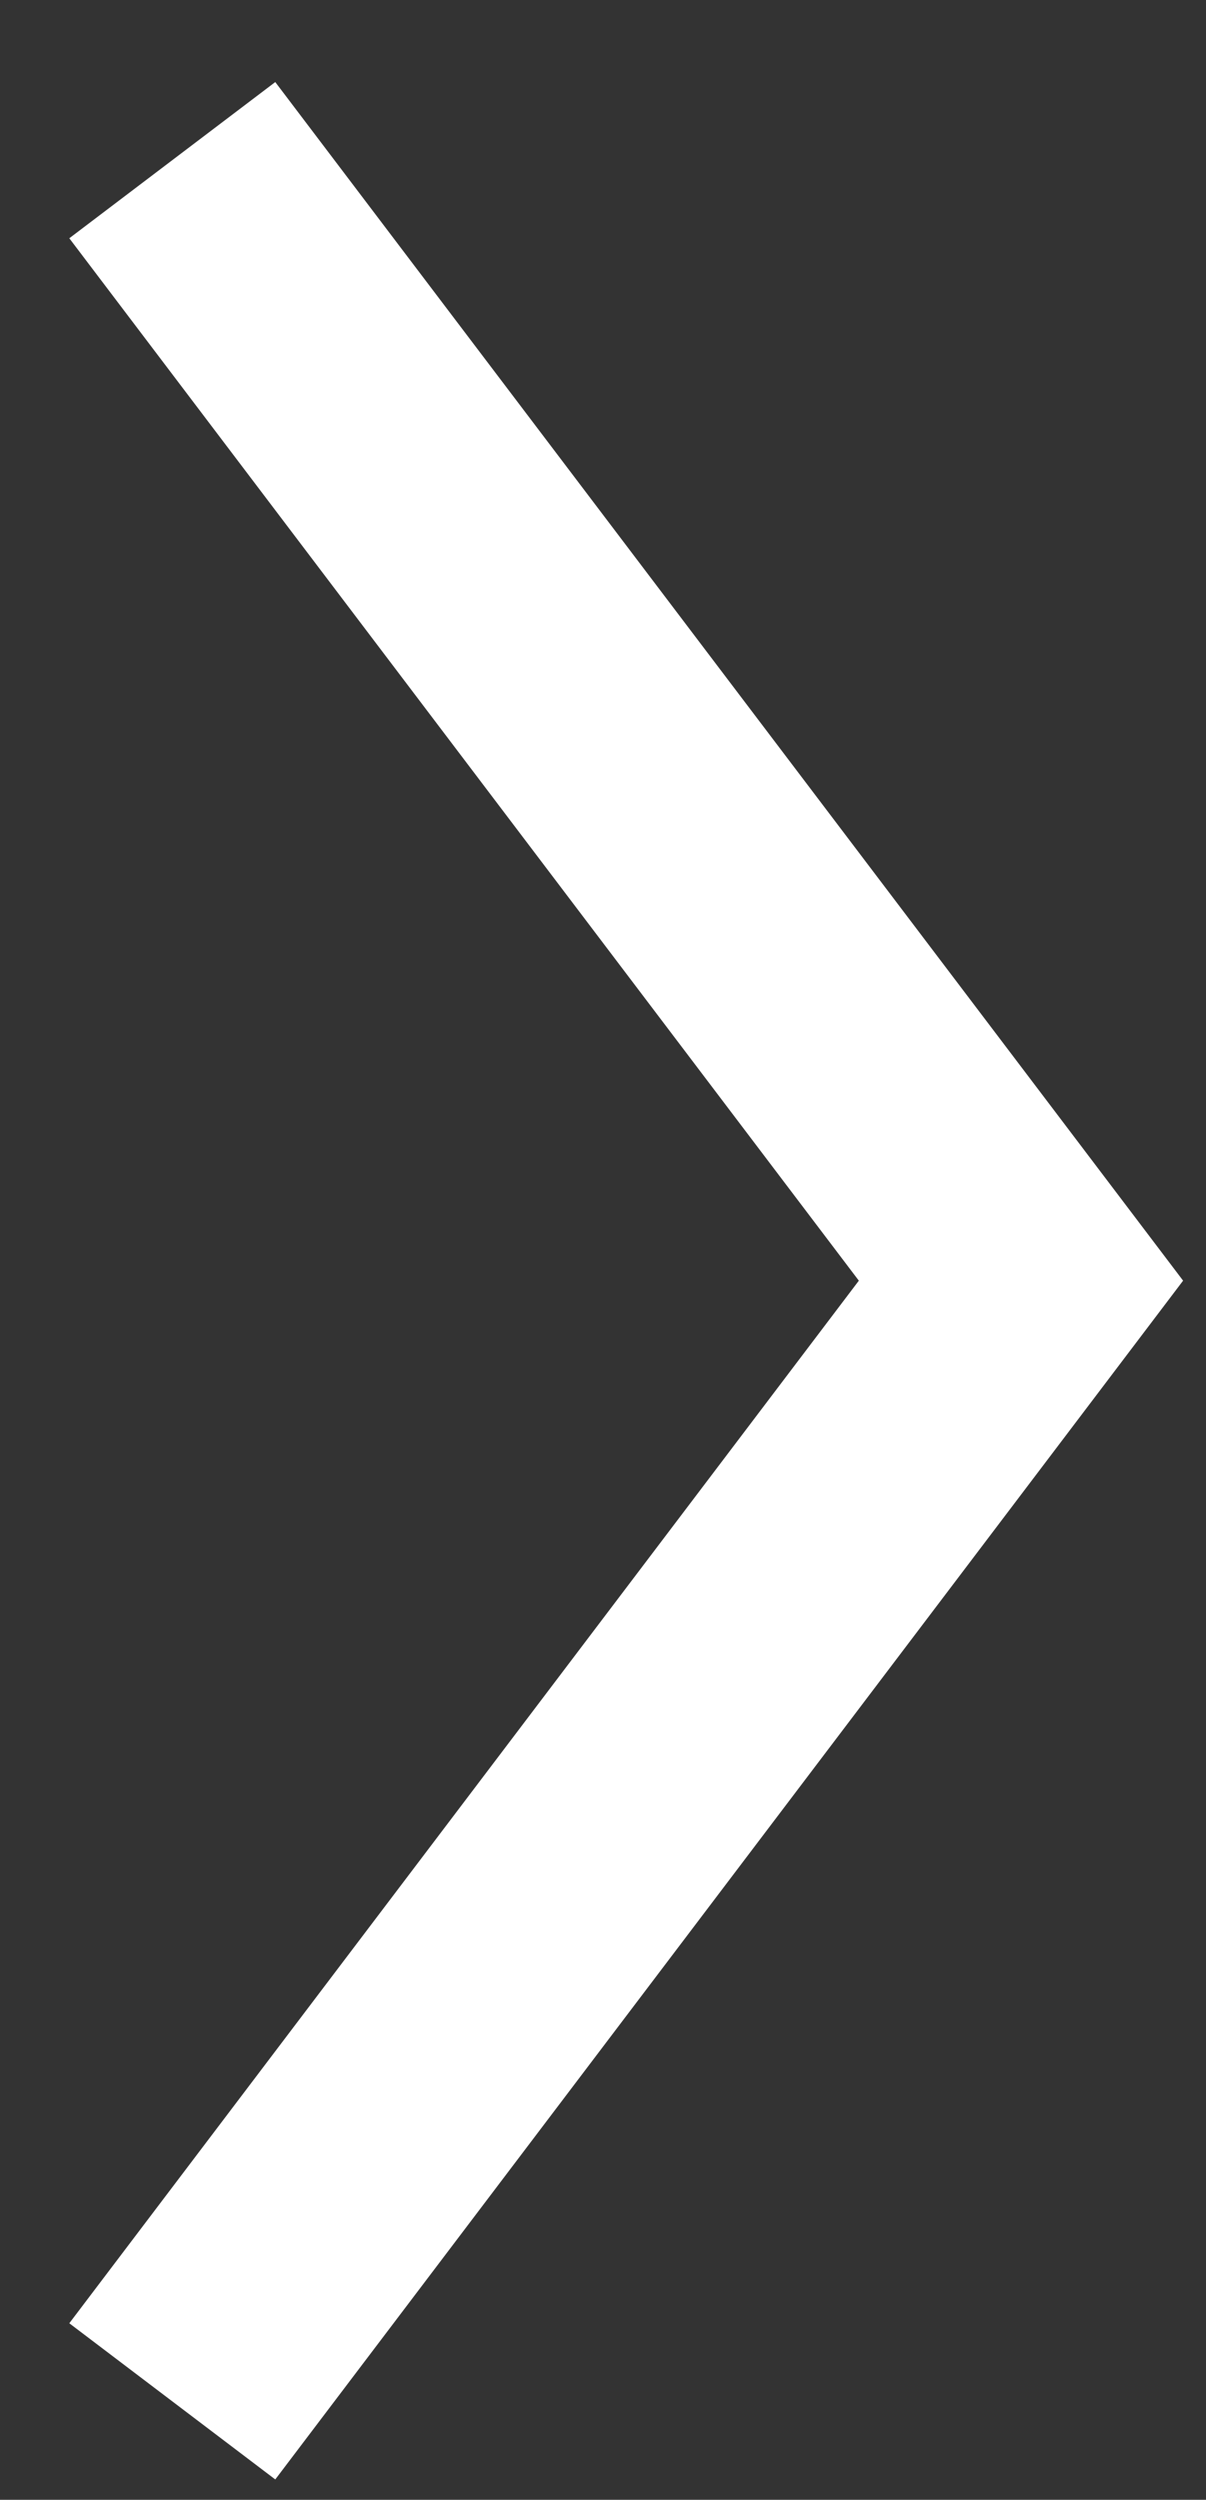 <svg width="14" height="29" viewBox="0 0 14 29" fill="none" xmlns="http://www.w3.org/2000/svg">
<rect x="0" y="0" width="14" height="29" fill="#333333" stroke="none"/>
<path d="M2 27.858L11.852 14.857L2 1.858" stroke="white" stroke-width="3"/>
</svg>
